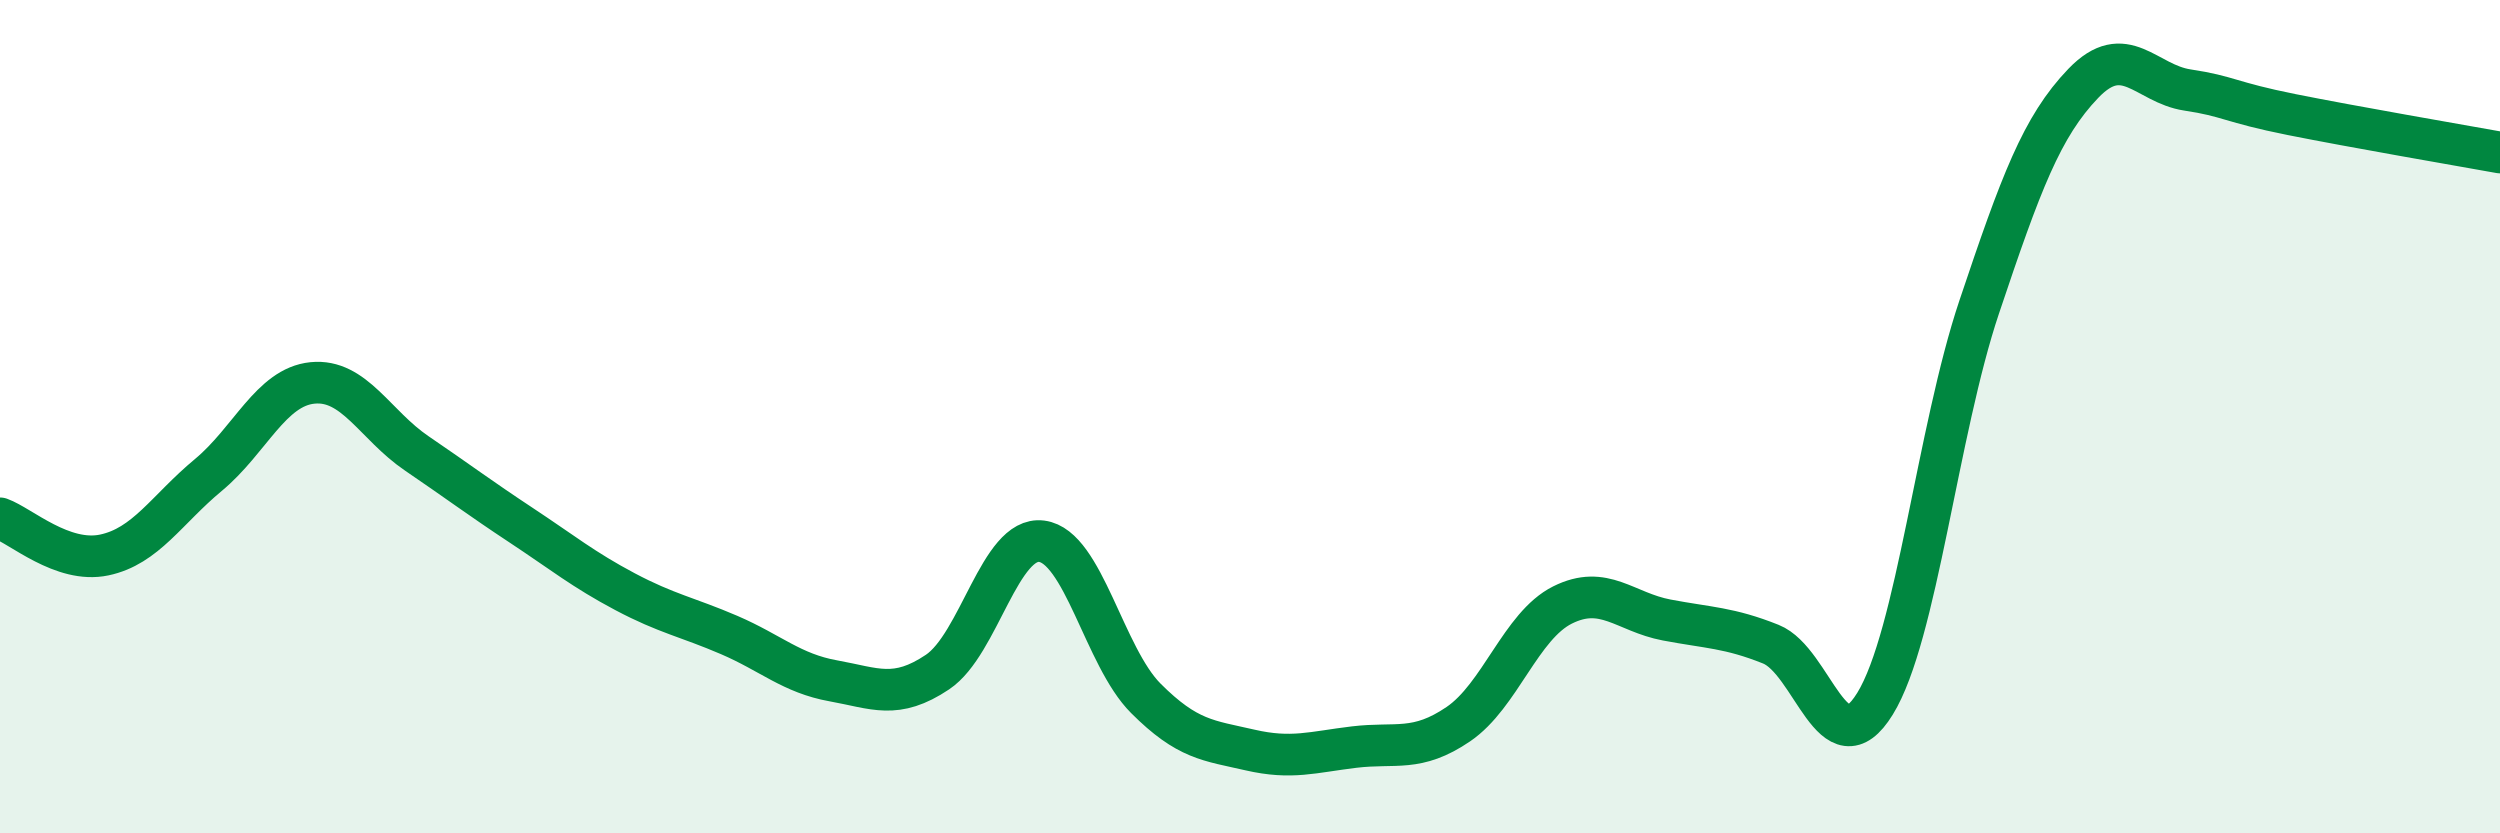 
    <svg width="60" height="20" viewBox="0 0 60 20" xmlns="http://www.w3.org/2000/svg">
      <path
        d="M 0,12.44 C 0.5,12.62 1.5,13.53 2.5,13.32 C 3.5,13.11 4,12.23 5,11.4 C 6,10.57 6.5,9.29 7.5,9.19 C 8.5,9.09 9,10.2 10,10.88 C 11,11.56 11.5,11.94 12.5,12.6 C 13.5,13.26 14,13.67 15,14.2 C 16,14.73 16.5,14.81 17.5,15.24 C 18.5,15.67 19,16.16 20,16.34 C 21,16.52 21.5,16.8 22.5,16.13 C 23.5,15.46 24,12.86 25,12.99 C 26,13.12 26.5,15.76 27.5,16.76 C 28.5,17.76 29,17.77 30,18 C 31,18.23 31.5,18.05 32.5,17.93 C 33.5,17.81 34,18.06 35,17.38 C 36,16.7 36.5,15.02 37.5,14.52 C 38.5,14.02 39,14.69 40,14.88 C 41,15.07 41.5,15.06 42.5,15.46 C 43.5,15.86 44,18.51 45,16.89 C 46,15.27 46.5,10.35 47.5,7.37 C 48.5,4.39 49,3.04 50,2 C 51,0.96 51.5,2.01 52.5,2.16 C 53.5,2.31 53.5,2.45 55,2.75 C 56.5,3.05 59,3.48 60,3.66L60 20L0 20Z"
        fill="#008740"
        opacity="0.1"
        stroke-linecap="round"
        stroke-linejoin="round"
      />
      <path
        d="M 0,12.44 C 0.5,12.62 1.5,13.53 2.5,13.32 C 3.5,13.11 4,12.23 5,11.4 C 6,10.57 6.5,9.29 7.5,9.19 C 8.5,9.09 9,10.2 10,10.88 C 11,11.56 11.5,11.94 12.5,12.6 C 13.5,13.26 14,13.67 15,14.2 C 16,14.73 16.5,14.81 17.5,15.24 C 18.5,15.67 19,16.16 20,16.34 C 21,16.52 21.5,16.8 22.5,16.13 C 23.5,15.46 24,12.86 25,12.99 C 26,13.12 26.5,15.76 27.5,16.76 C 28.5,17.76 29,17.77 30,18 C 31,18.23 31.5,18.05 32.5,17.93 C 33.5,17.81 34,18.06 35,17.38 C 36,16.7 36.5,15.02 37.5,14.52 C 38.5,14.02 39,14.69 40,14.88 C 41,15.07 41.5,15.06 42.5,15.46 C 43.5,15.86 44,18.51 45,16.89 C 46,15.27 46.5,10.35 47.5,7.37 C 48.5,4.39 49,3.04 50,2 C 51,0.96 51.5,2.01 52.5,2.16 C 53.5,2.31 53.5,2.45 55,2.75 C 56.5,3.05 59,3.48 60,3.66"
        stroke="#008740"
        stroke-width="1"
        fill="none"
        stroke-linecap="round"
        stroke-linejoin="round"
      />
    </svg>
  